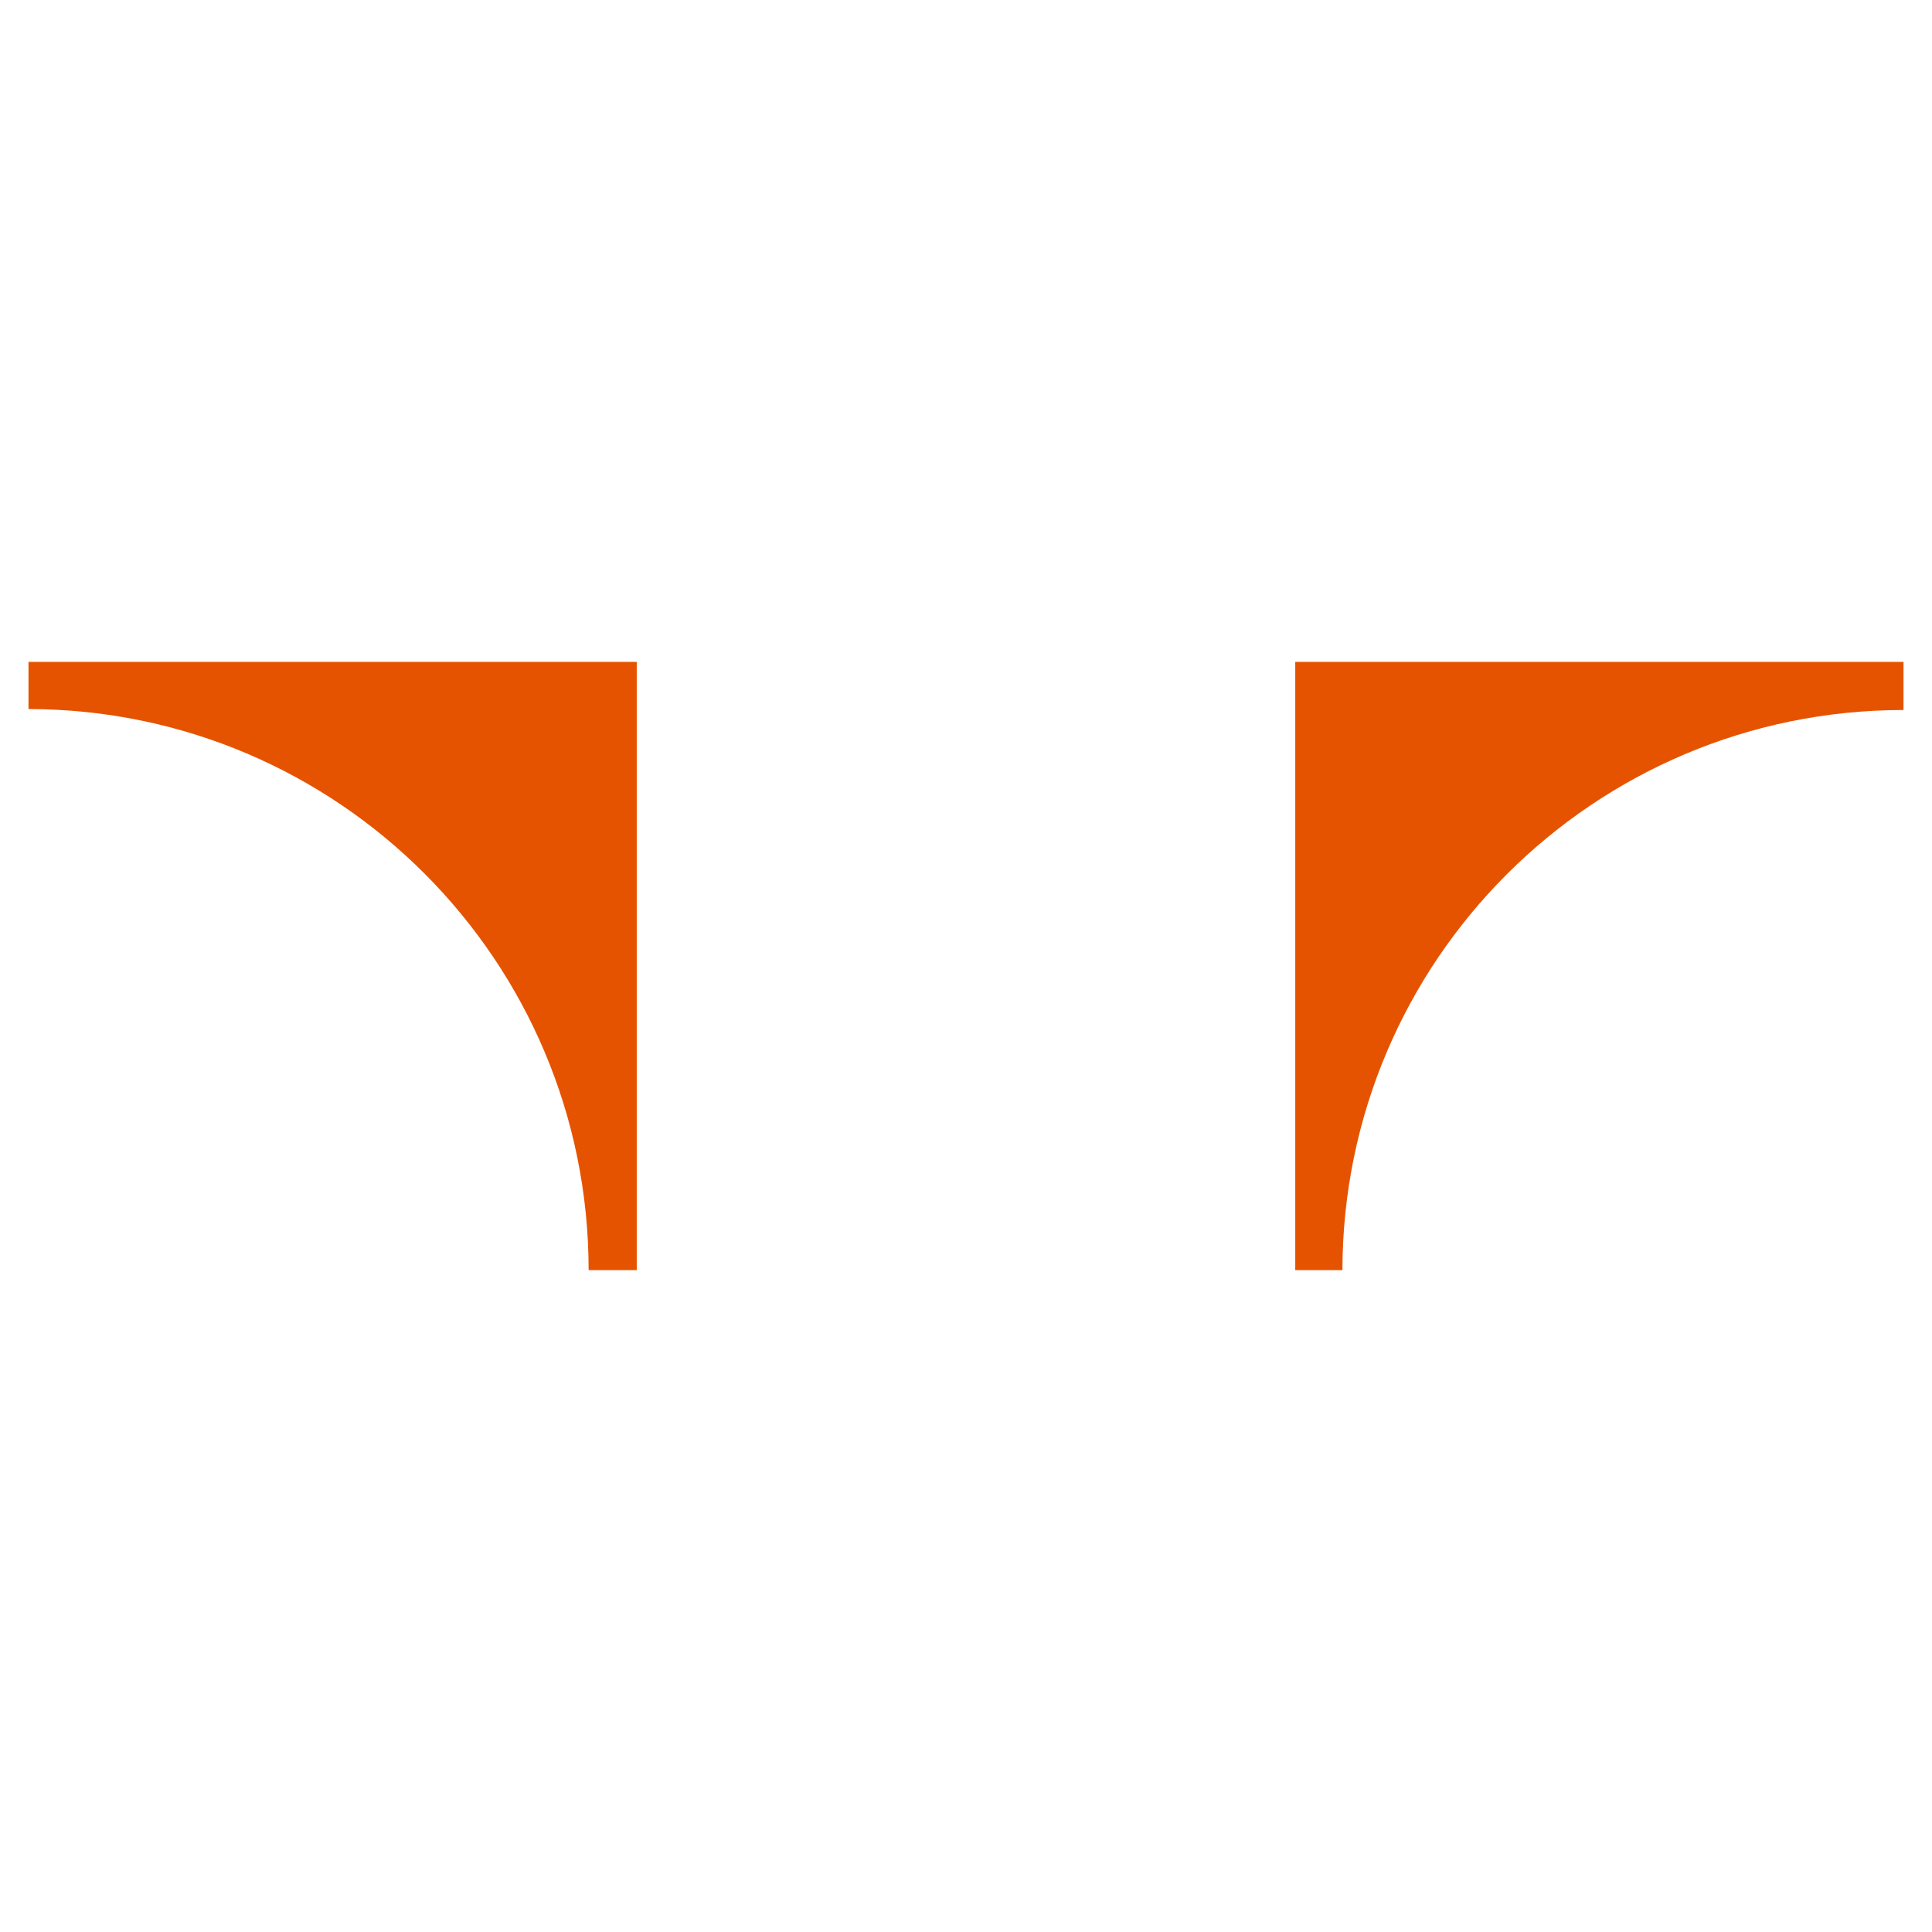 <svg xmlns="http://www.w3.org/2000/svg" id="Livello_1" data-name="Livello 1" viewBox="0 0 120 120"><defs><style>      .cls-1 {        fill: #e65300;      }    </style></defs><path class="cls-1" d="M80.45,78.89h2.93c.03-19.22,15.62-34.79,34.85-34.79v-2.99h-37.78v37.78Z"></path><path class="cls-1" d="M1.77,41.11v2.93c19.22,.03,34.79,15.62,34.79,34.85h2.99V41.11H1.77Z"></path></svg>